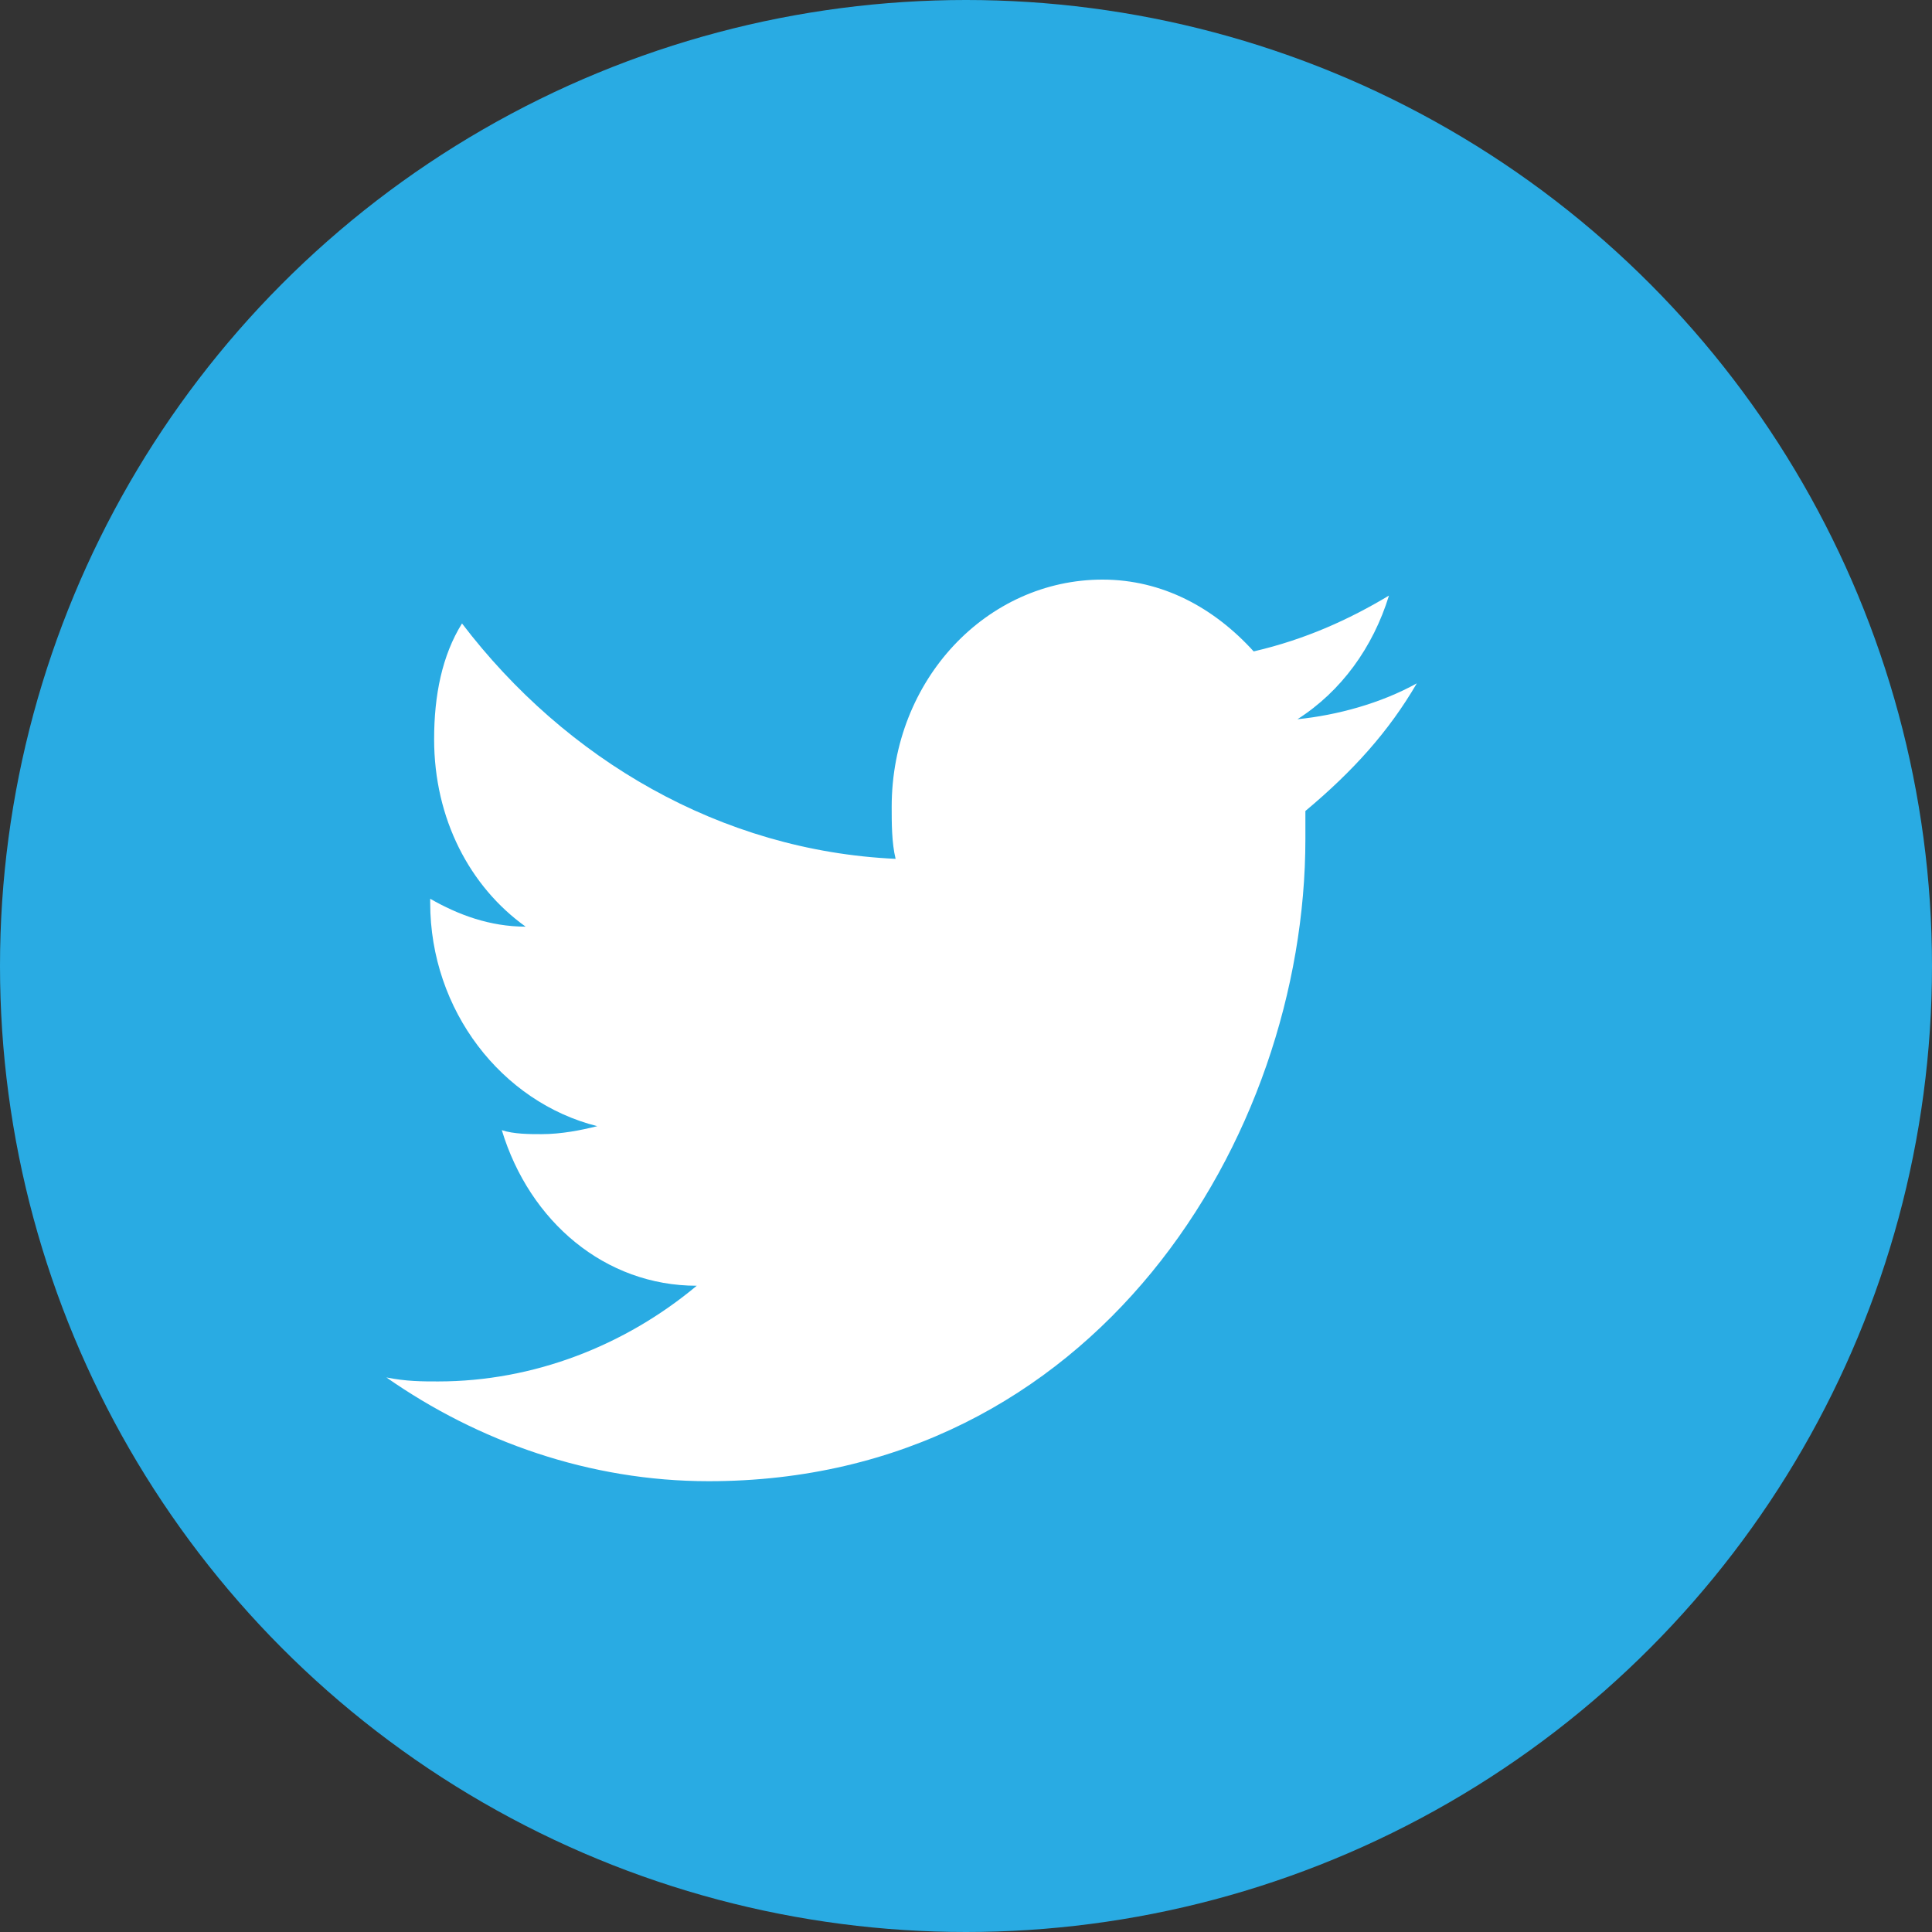 <?xml version="1.0" encoding="UTF-8"?>
<svg width="30px" height="30px" viewBox="0 0 30 30" version="1.1" xmlns="http://www.w3.org/2000/svg" xmlns:xlink="http://www.w3.org/1999/xlink">
    <rect x="0" y="0" width="30" height="30" fill="#333333" stroke="none"/>
    <title>iconfinder_twitter_circle_294709@3x</title>
    <g id="Page-1" stroke="none" stroke-width="1" fill="none" fill-rule="evenodd">
        <g id="iconfinder_twitter_circle_294709" fill-rule="nonzero">
            <circle id="Oval" fill="#29ABE3" cx="15" cy="15" r="15"></circle>
            <path d="M22,10.611 C21.444,10.92 20.764,11.106 20.147,11.168 C20.826,10.735 21.32,10.053 21.568,9.248 C20.95,9.619 20.27,9.929 19.467,10.115 C18.849,9.434 18.046,9 17.12,9 C15.328,9 13.846,10.549 13.846,12.531 C13.846,12.779 13.846,13.088 13.907,13.336 C11.189,13.212 8.78,11.788 7.174,9.681 C6.865,10.177 6.741,10.796 6.741,11.478 C6.741,12.717 7.297,13.77 8.162,14.389 C7.606,14.389 7.112,14.204 6.68,13.956 C6.68,13.956 6.68,14.018 6.68,14.018 C6.68,15.69 7.792,17.115 9.274,17.487 C9.027,17.549 8.718,17.611 8.409,17.611 C8.224,17.611 7.977,17.611 7.792,17.549 C8.224,18.973 9.398,19.965 10.819,19.965 C9.707,20.894 8.286,21.451 6.803,21.451 C6.556,21.451 6.309,21.451 6,21.389 C7.421,22.381 9.151,23 11.004,23 C16.996,23 20.27,17.673 20.27,13.027 C20.27,12.903 20.27,12.717 20.27,12.593 C21.012,11.973 21.568,11.354 22,10.611 Z" id="Path" fill="#FFFFFF"></path>
        </g>
    </g>
</svg>